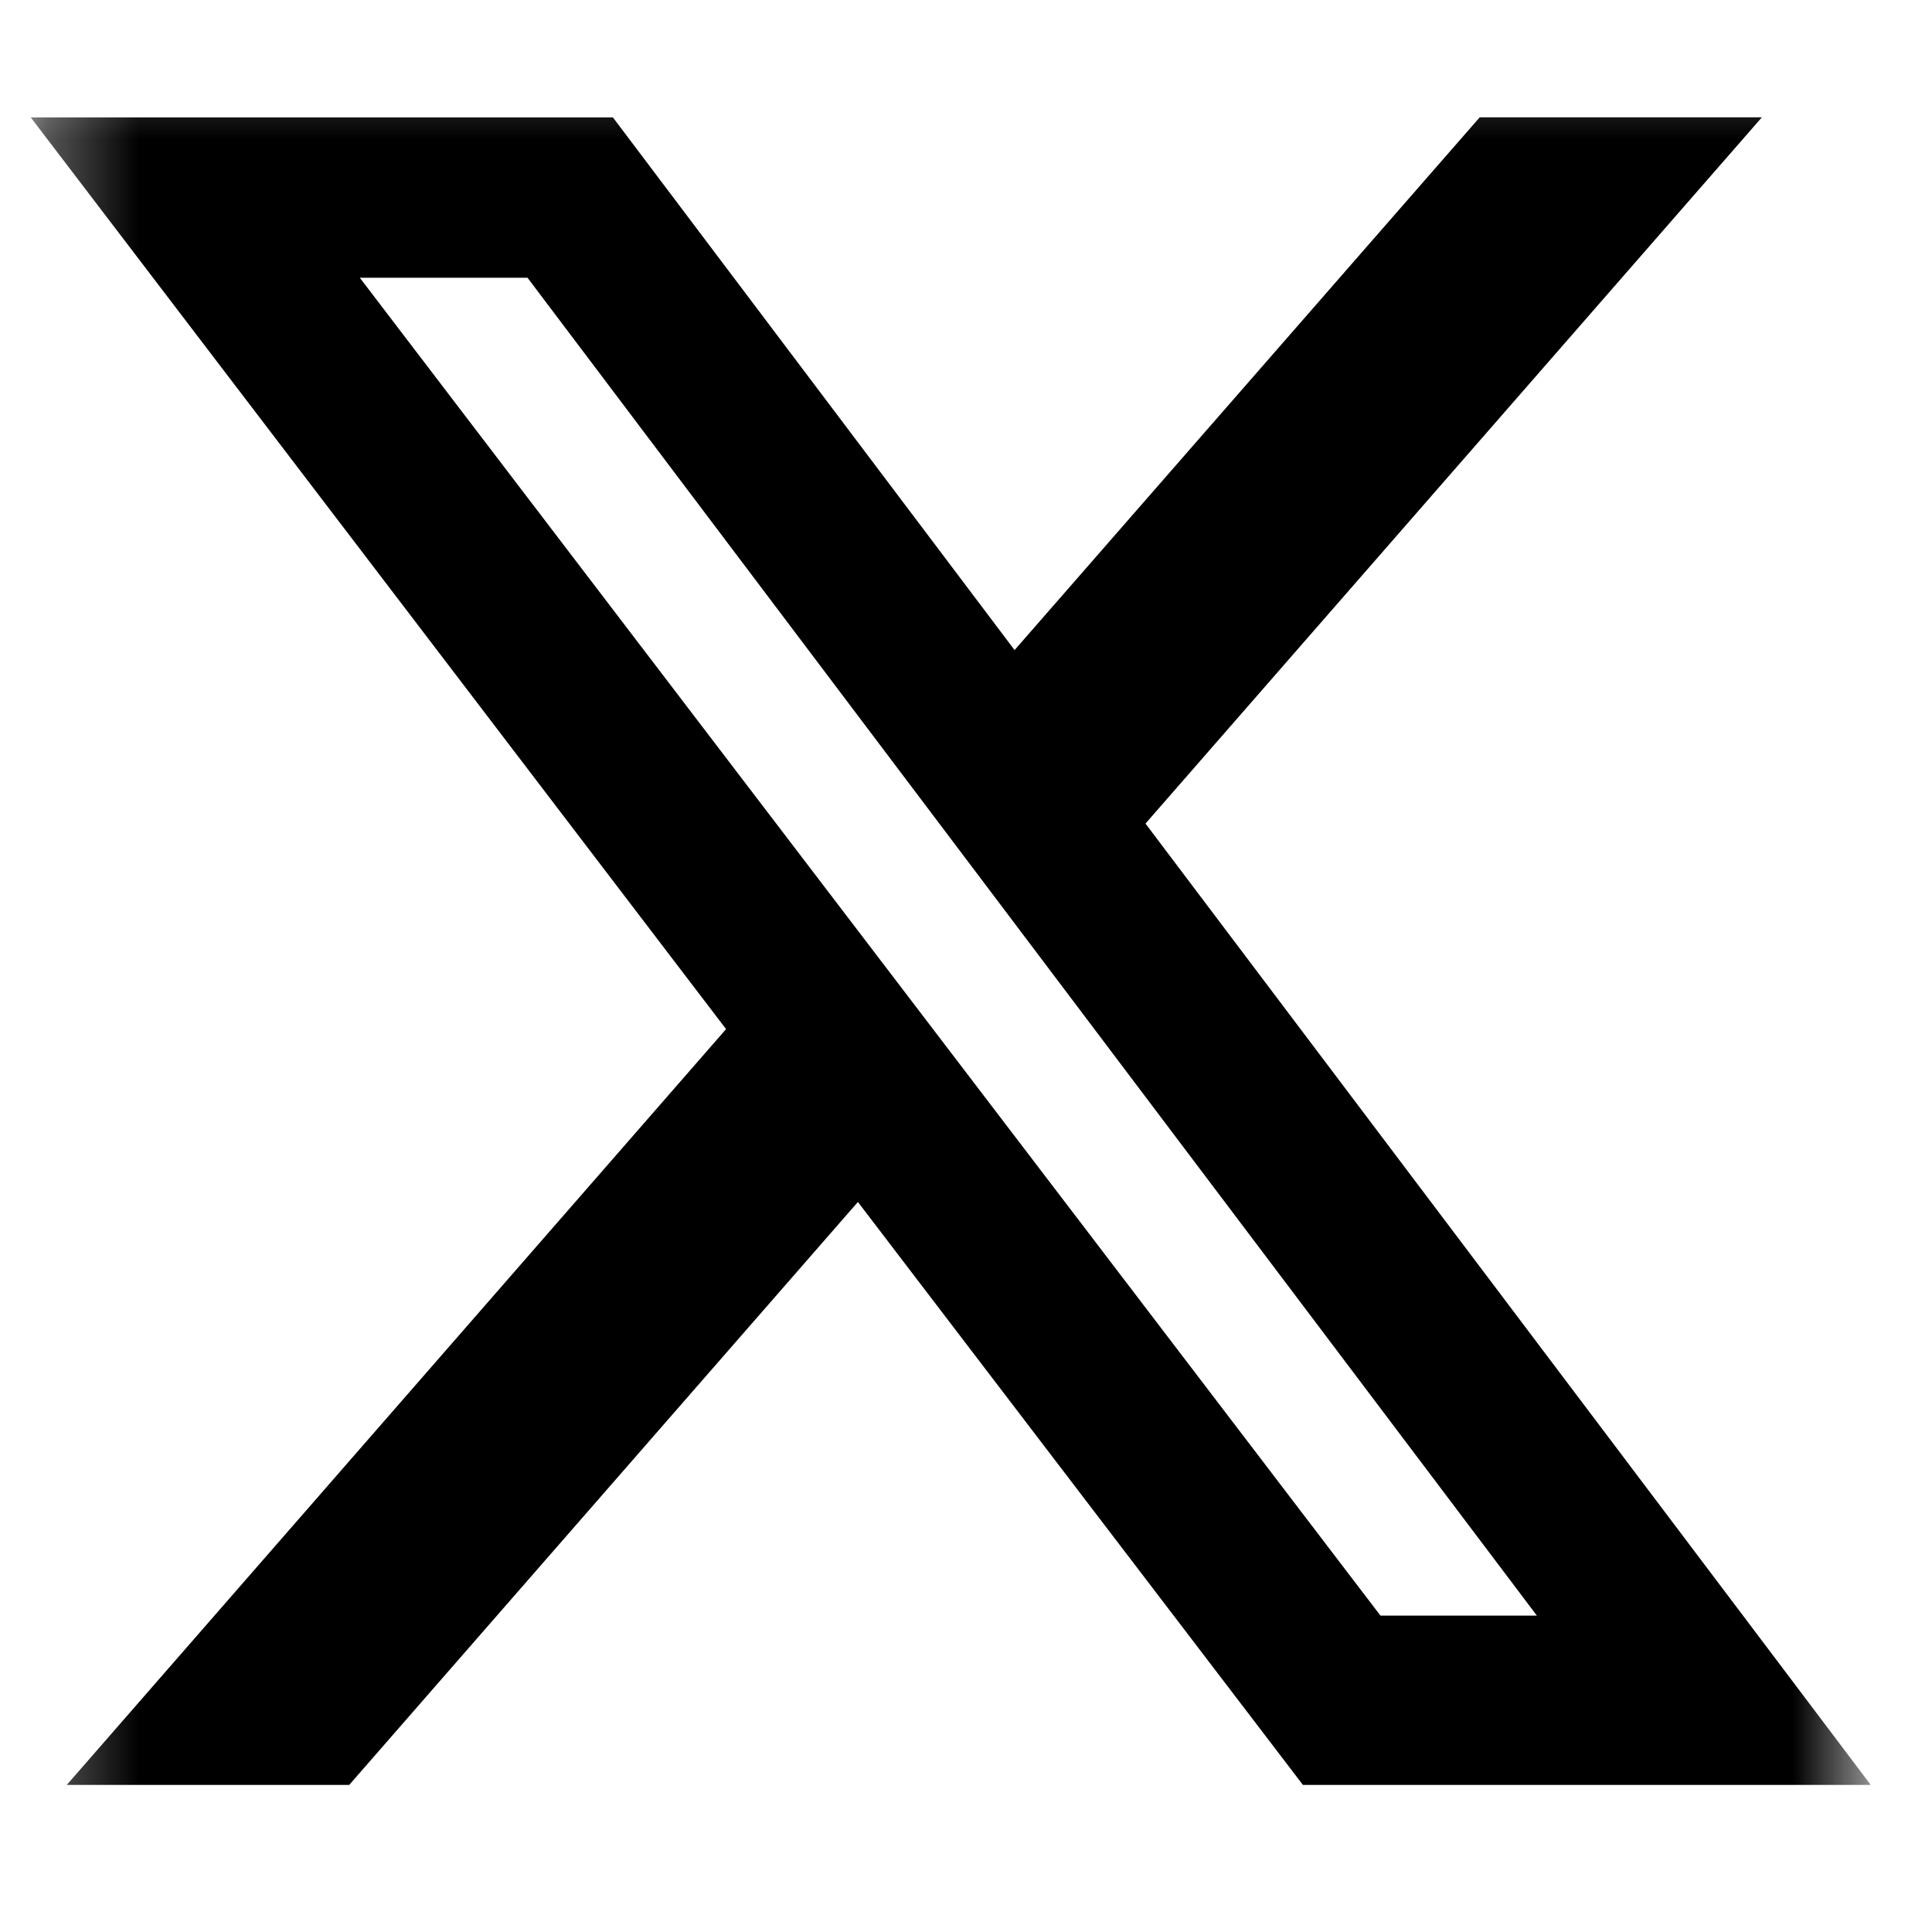 <svg width="21" height="21" viewBox="0 0 21 21" fill="none" xmlns="http://www.w3.org/2000/svg">
<g clip-path="url(#clip0_443_11724)">
<mask id="mask0_443_11724" style="mask-type:luminance" maskUnits="userSpaceOnUse" x="0" y="0" width="21" height="21">
<path d="M0.334 0.338H20.334V20.338H0.334V0.338Z" fill="white"/>
</mask>
<g mask="url(#mask0_443_11724)">
<path d="M16.084 1.275H19.151L12.451 8.952L20.334 19.401H14.162L9.325 13.065L3.796 19.401H0.726L7.892 11.186L0.334 1.276H6.662L11.028 7.066L16.084 1.275ZM15.005 17.561H16.705L5.734 3.019H3.911L15.005 17.561Z" fill="black"/>
</g>
</g>
<defs>
<clipPath id="clip0_443_11724">
<rect width="20" height="20" fill="white" transform="translate(0.334 0.338)"/>
</clipPath>
</defs>
</svg>
